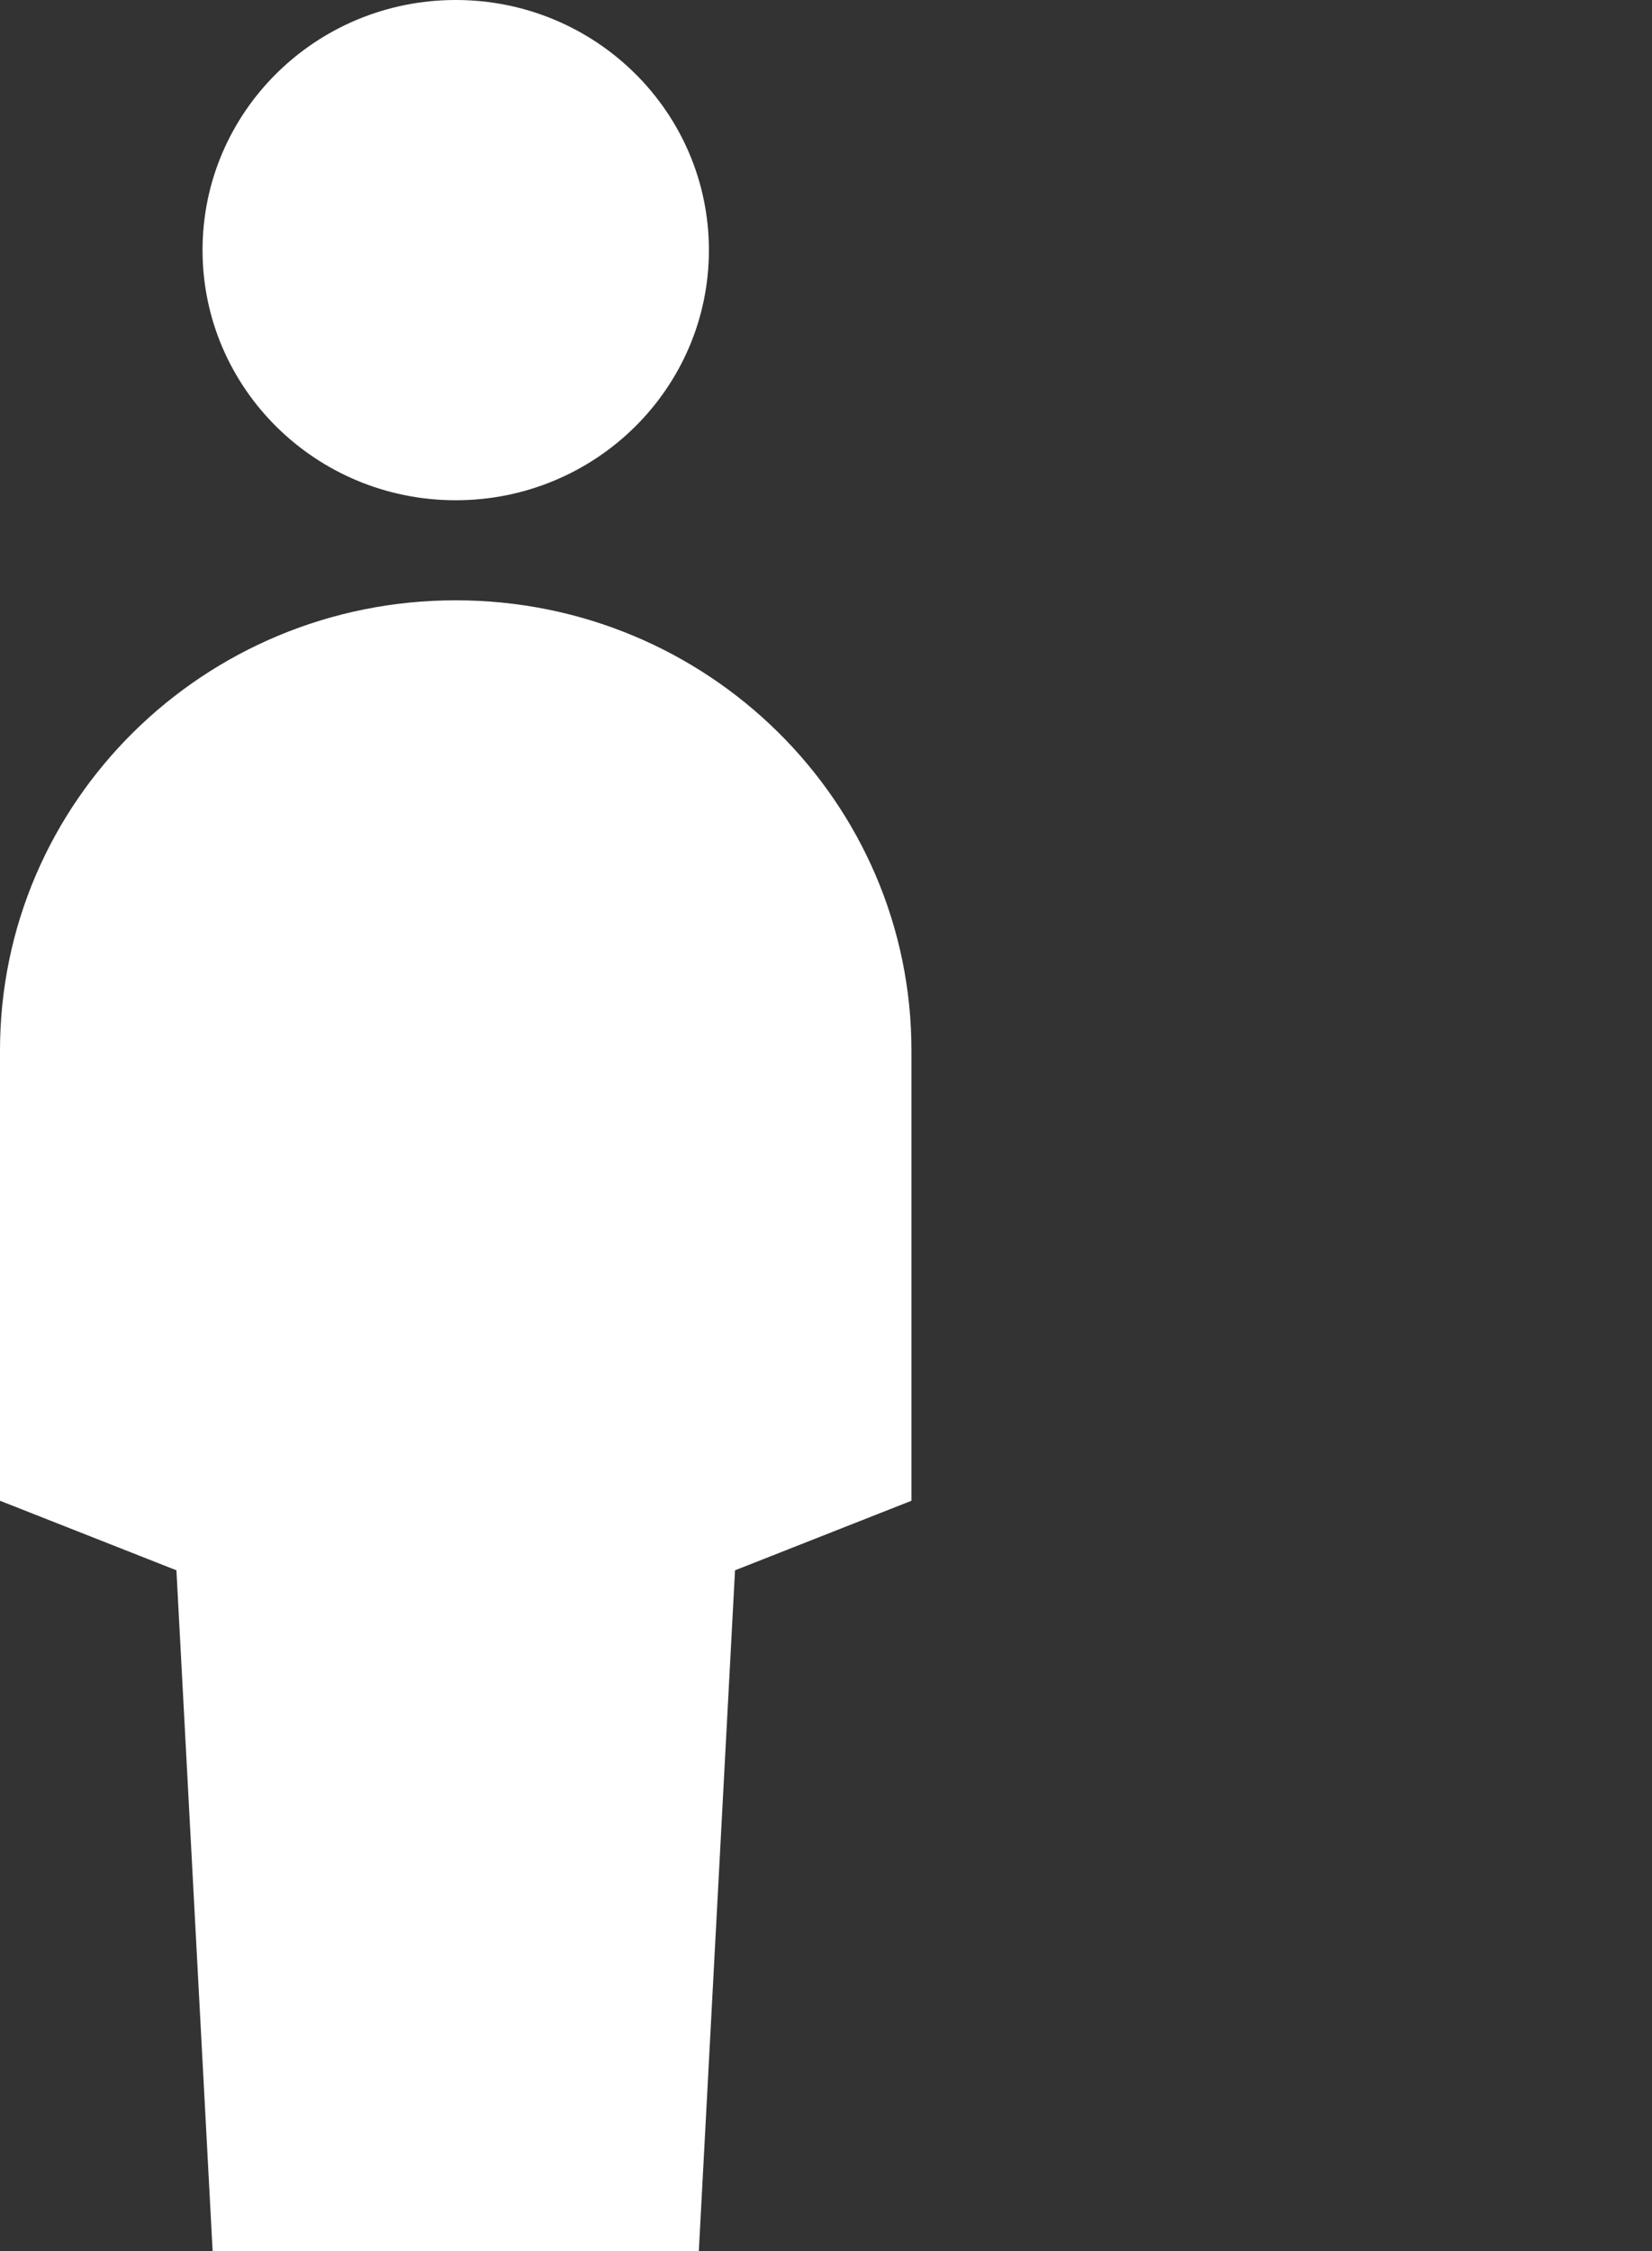 <svg width="58" height="79" viewBox="0 0 58 79" fill="none" xmlns="http://www.w3.org/2000/svg">
<rect x="0" y="0" width="58" height="79" fill="#333333" stroke="none"/>
<path d="M16 0C11.09 0 7.111 3.929 7.111 8.778C7.111 13.626 11.09 17.556 16 17.556C20.91 17.556 24.889 13.626 24.889 8.778C24.889 3.929 20.91 0 16 0ZM16 21.067C7.16 21.067 0 28.137 0 36.867V52.667L6.194 55.108L7.465 79H24.535L25.806 55.108L32 52.667V36.867C32 28.137 24.84 21.067 16 21.067Z" fill="white"/>
</svg>
